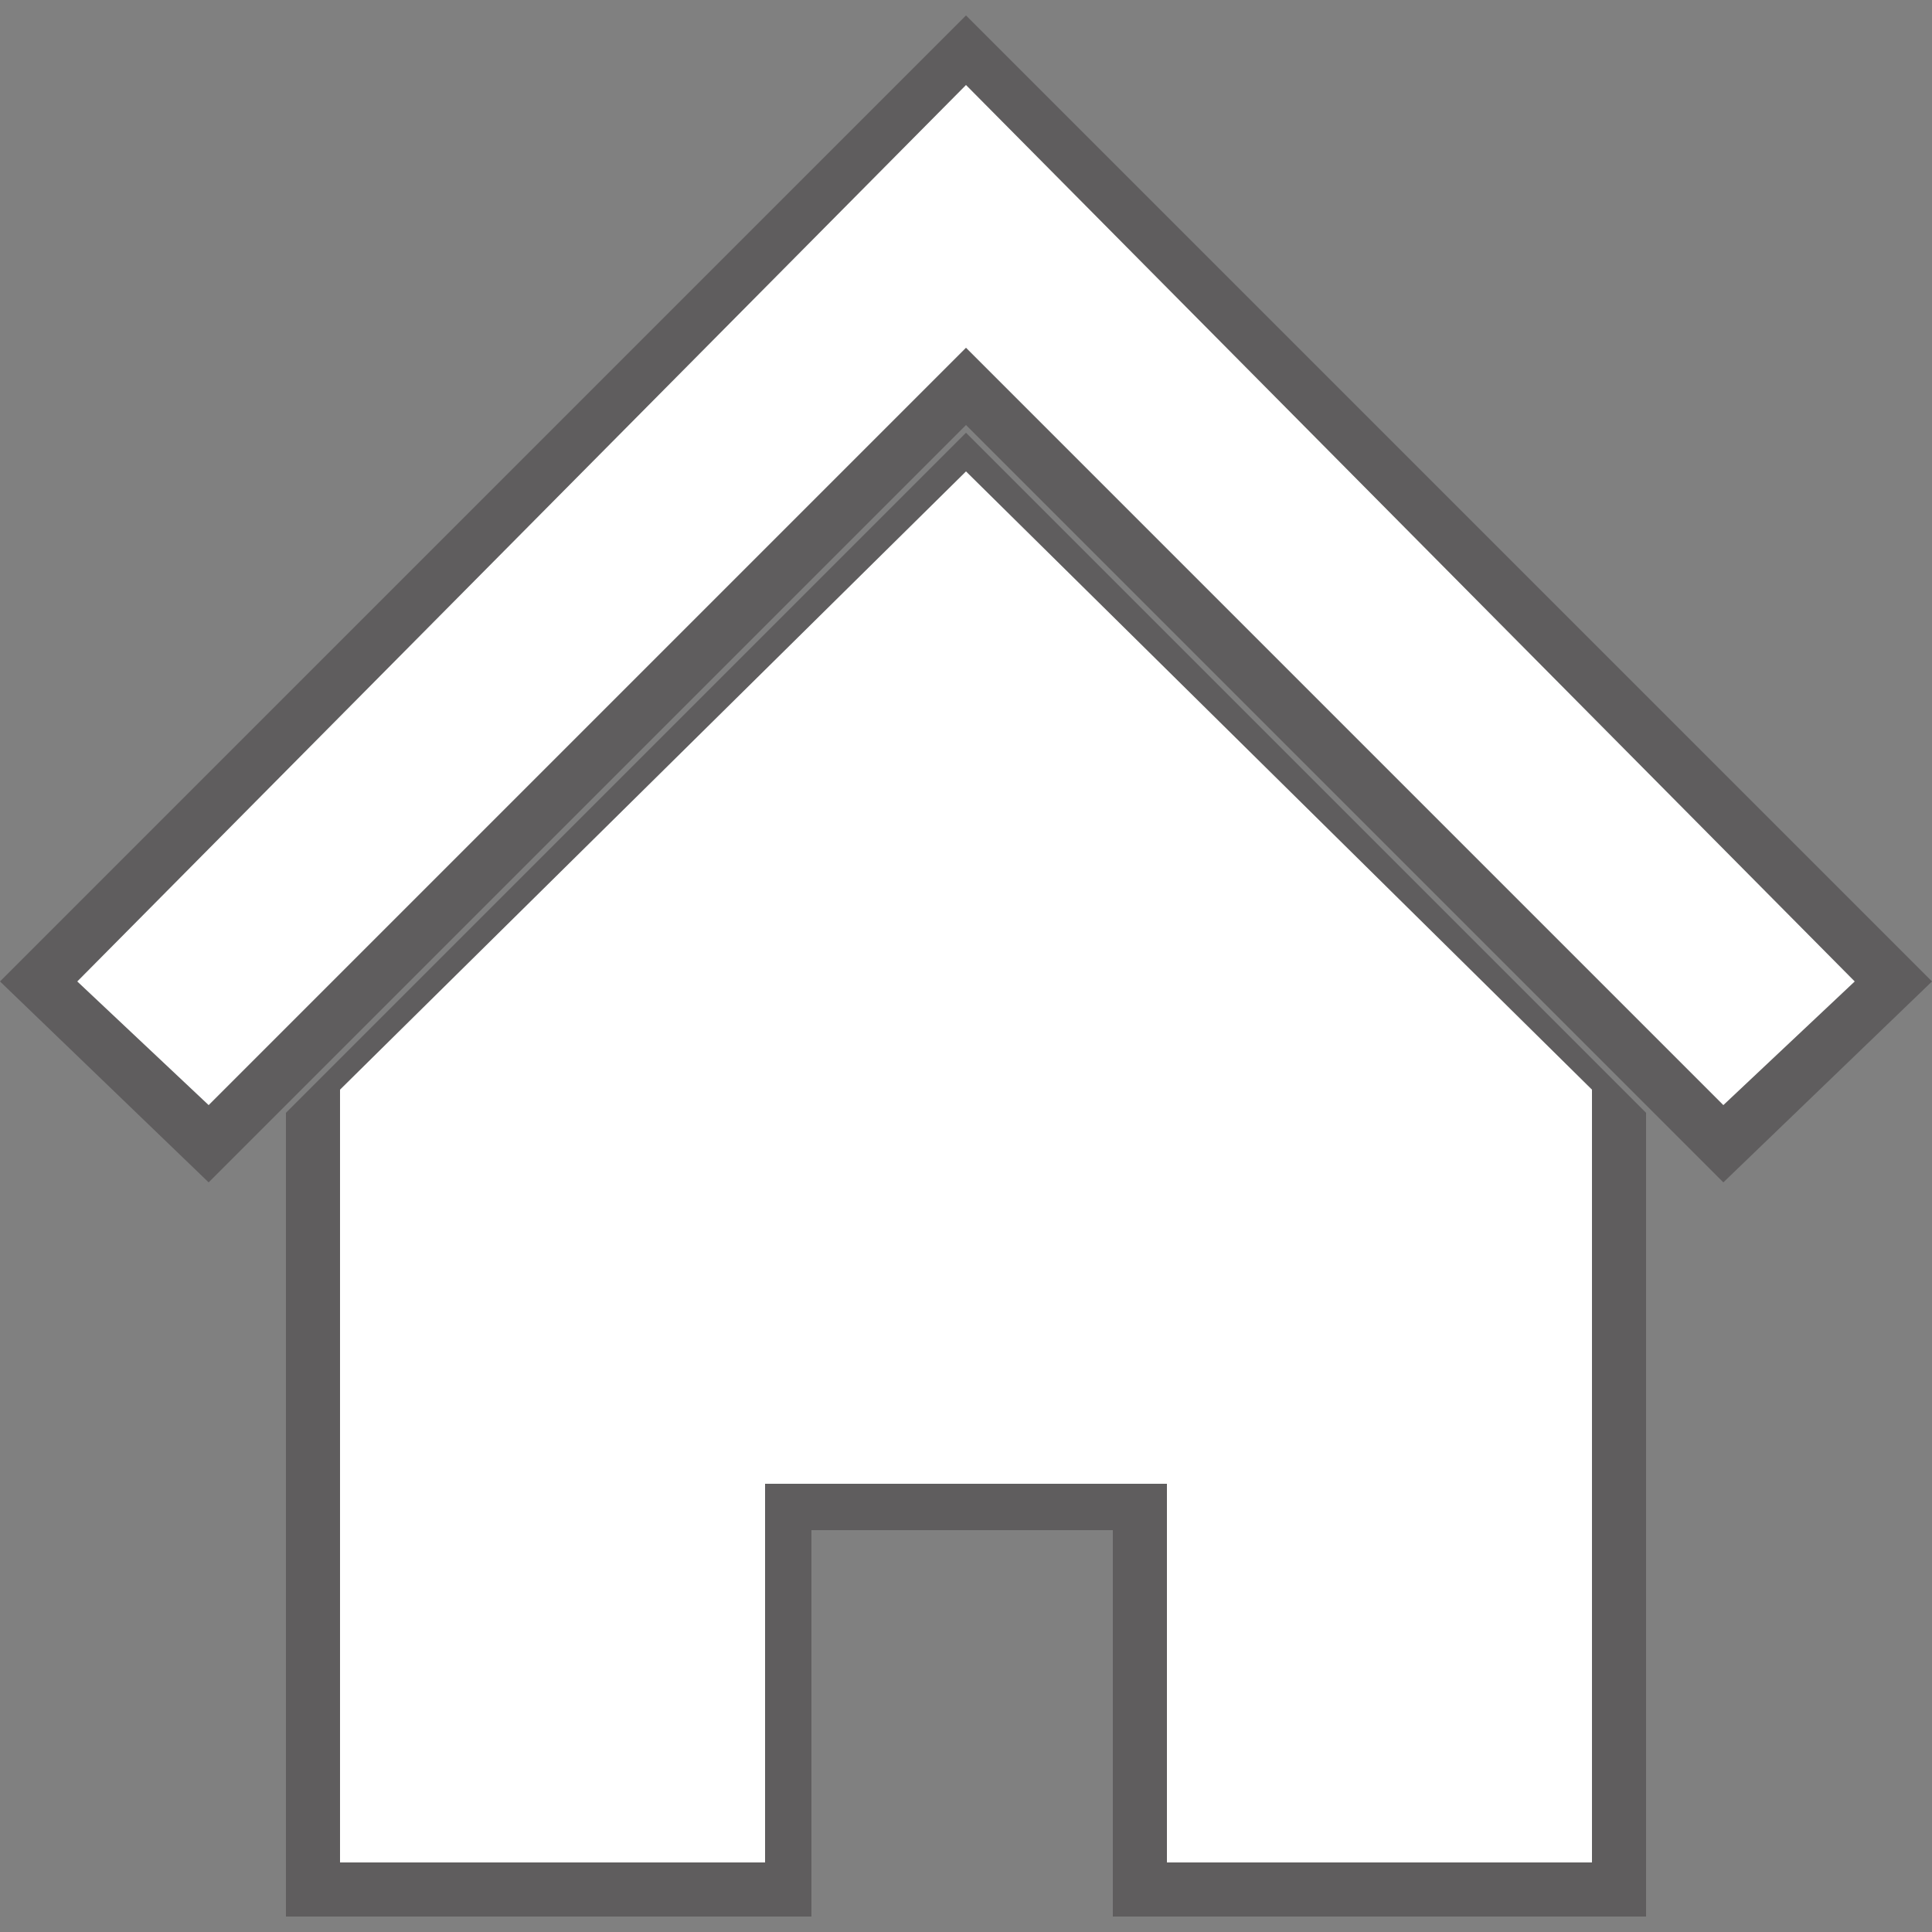 <?xml version="1.0" encoding="utf-8"?>
<!-- Generator: Adobe Illustrator 15.0.0, SVG Export Plug-In . SVG Version: 6.00 Build 0)  -->

<svg version="1.1" id="Layer_1" xmlns="http://www.w3.org/2000/svg" xmlns:xlink="http://www.w3.org/1999/xlink" x="0px" y="0px"
	 width="25px" height="25px" viewBox="0 0 25 25" enable-background="new 0 0 25 25" xml:space="preserve">
<rect x="0" y="0" width="25" height="25" fill="#808080" stroke="none"/>
<g>
	<path opacity="0.35" fill="#231F20" d="M22.3,15.3l-9.8-9.8l-9.8,9.8L0,12.7L12.5,0.2L25,12.7L22.3,15.3z M2,12.7l0.7,0.7l9.8-9.8
		l9.8,9.8l0.7-0.7L12.5,2.1L2,12.7z"/>
	<path opacity="0.35" fill="#231F20" d="M21.3,24.8h-6.9v-5h-3.9v5H3.7V14.4l8.8-8.8l8.8,8.8V24.8z M15.8,23.5H20v-9.1l-7.5-7.3
		l-7.5,7.3v9.1h4.1v-5h6.6V23.5z"/>
	<polygon fill="#FFFFFF" points="12.5,4.5 22.3,14.3 24,12.7 12.5,1.1 1,12.7 2.7,14.3 	"/>
	<polygon fill="#FFFFFF" points="12.5,6.1 4.4,14.1 4.4,24.1 9.9,24.1 9.9,19.2 15.1,19.2 15.1,24.1 20.6,24.1 20.6,14.1 	"/>
</g>
</svg>
